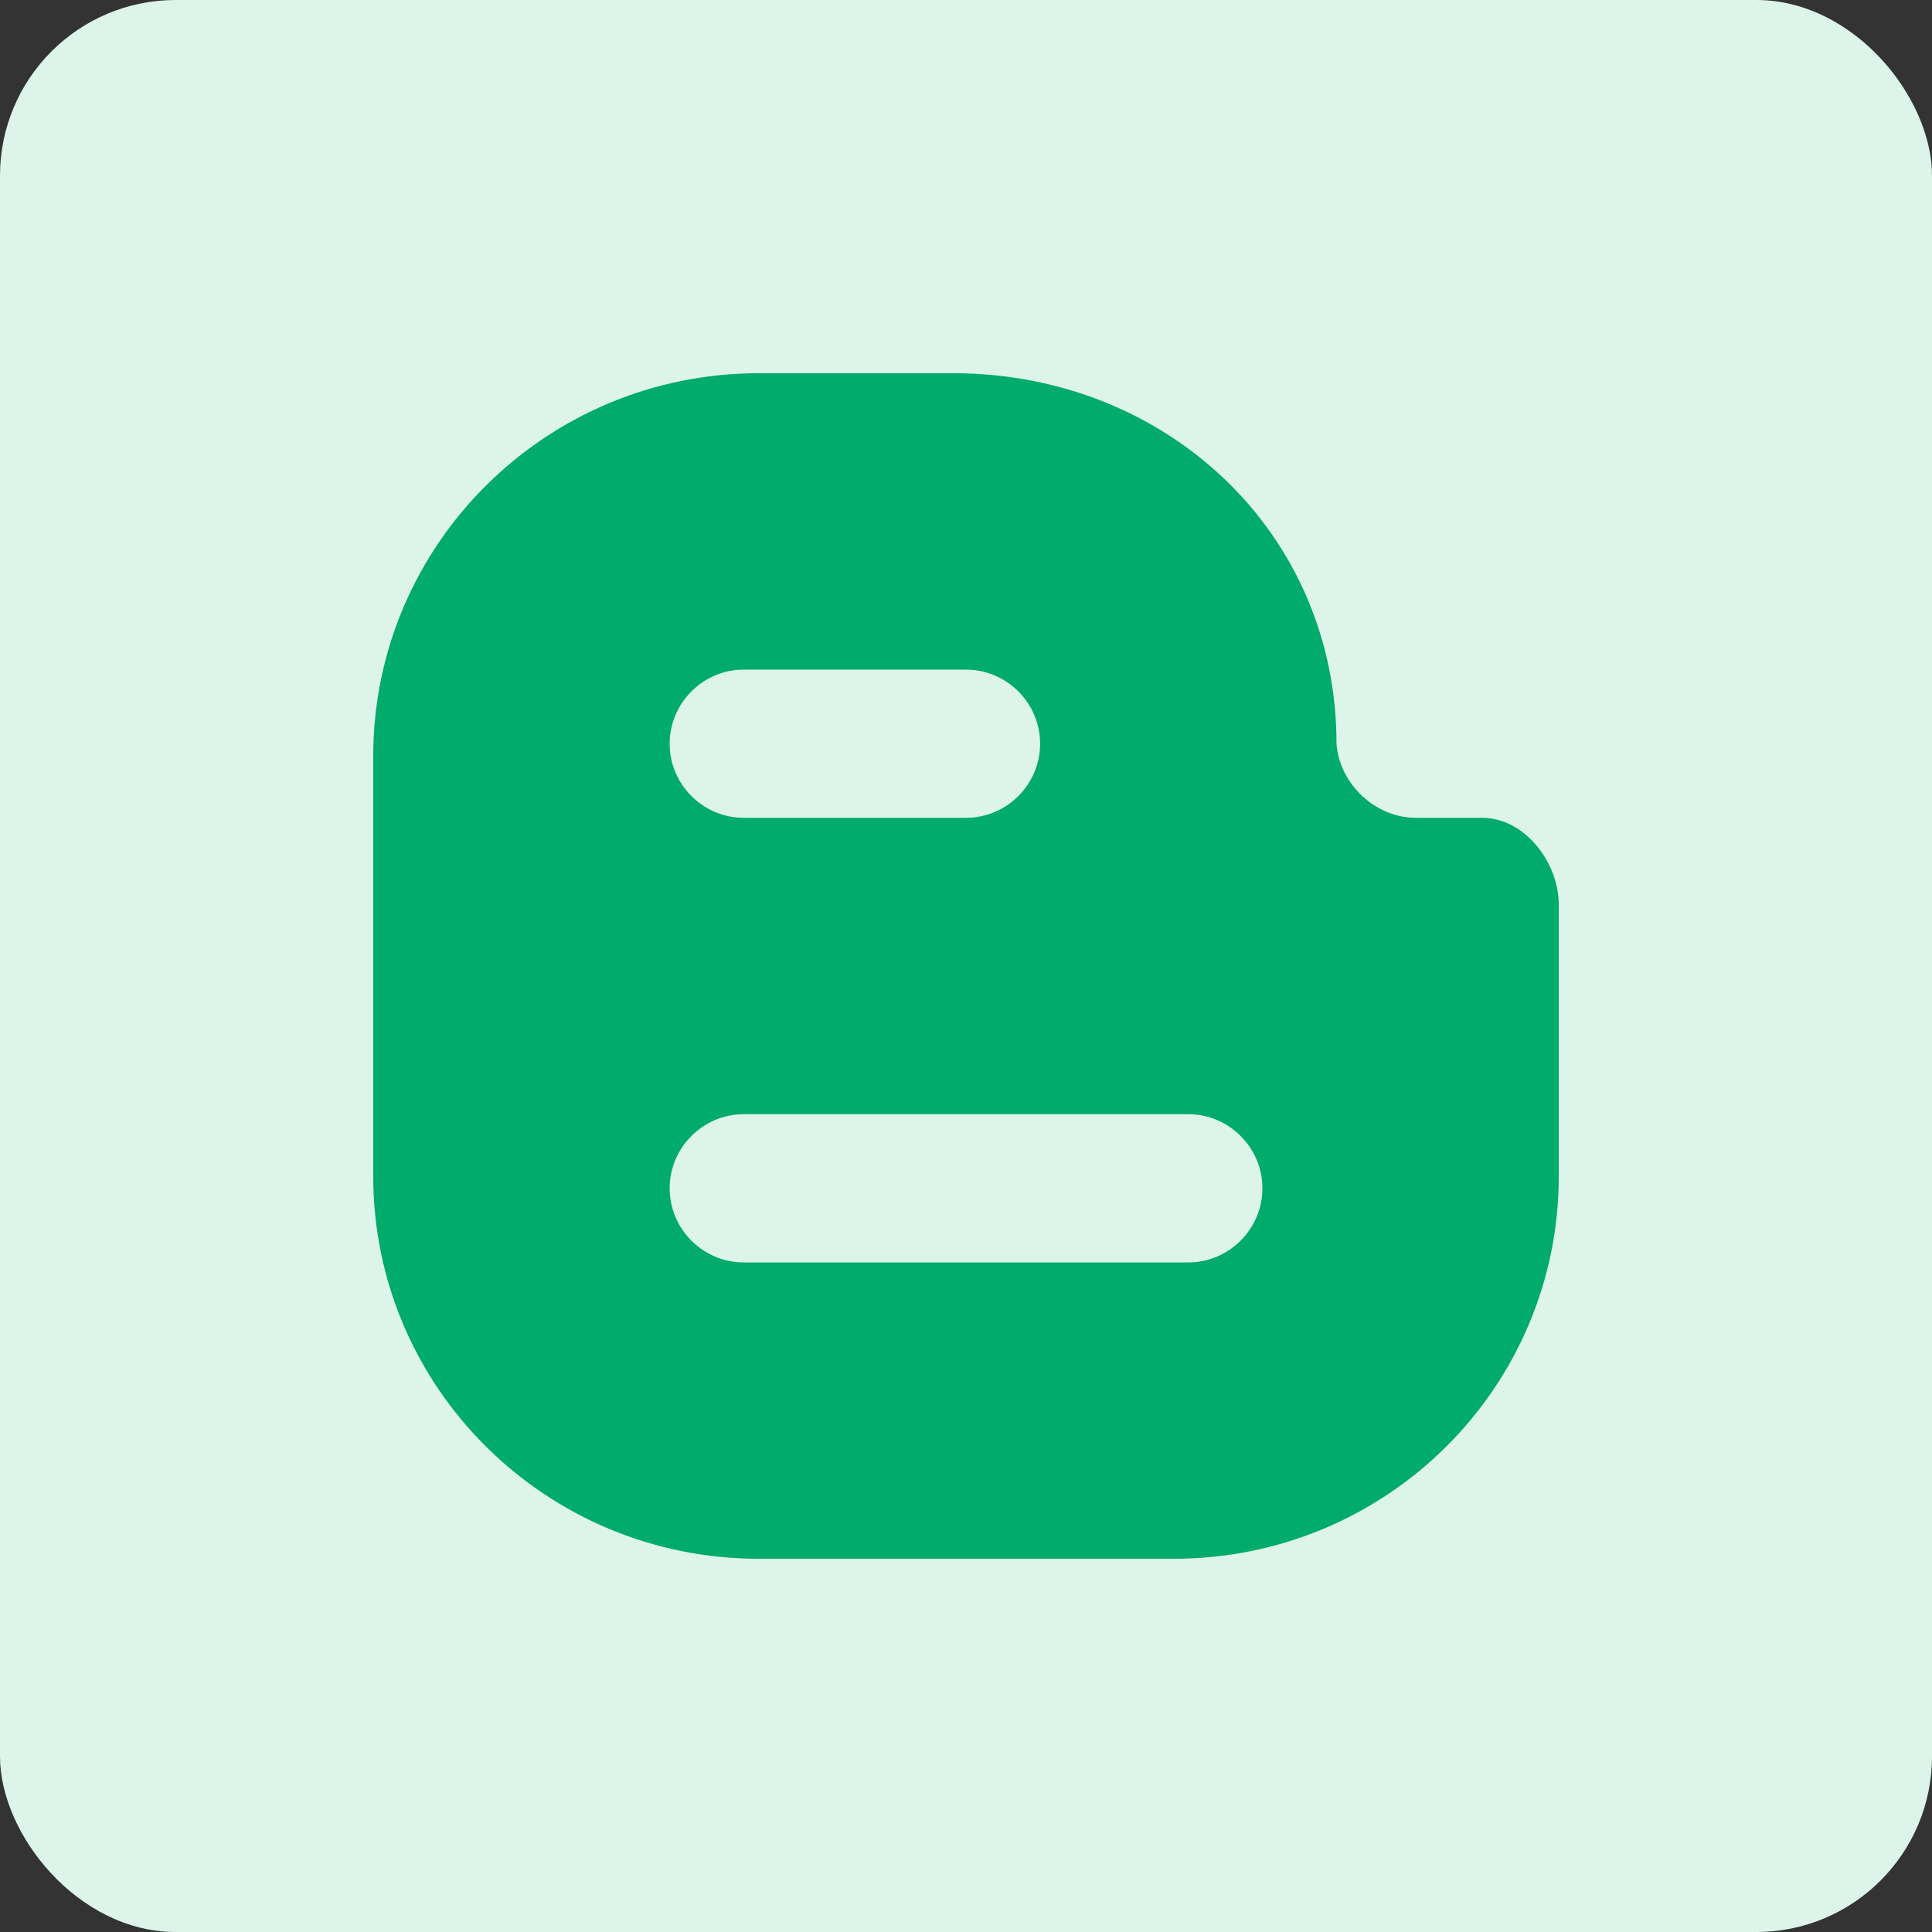 <svg xmlns="http://www.w3.org/2000/svg" width="44" height="44" viewBox="0 0 44 44" fill="none"><rect x="0" y="0" width="44" height="44" fill="#333333" stroke="none"/><rect width="44" height="44" rx="4" fill="#DCF4EA"></rect><path d="M33.754 18.625H32.241C31.313 18.625 30.501 17.841 30.438 16.938C30.438 12.121 26.555 8.5 21.705 8.5H17.28C12.433 8.5 8.503 12.402 8.5 17.219V26.785C8.5 31.601 12.433 35.5 17.28 35.5H26.73C31.58 35.5 35.5 31.601 35.5 26.785V20.605C35.5 19.642 34.724 18.625 33.754 18.625ZM16.938 15.25H22C22.928 15.25 23.688 16.01 23.688 16.938C23.688 17.866 22.928 18.625 22 18.625H16.938C16.01 18.625 15.251 17.866 15.251 16.938C15.251 16.01 16.01 15.25 16.938 15.25ZM27.063 28.751H16.938C16.01 28.751 15.251 27.991 15.251 27.063C15.251 26.135 16.01 25.375 16.938 25.375H27.063C27.991 25.375 28.75 26.135 28.75 27.063C28.75 27.991 27.991 28.751 27.063 28.751Z" fill="#00AB6B"></path></svg>